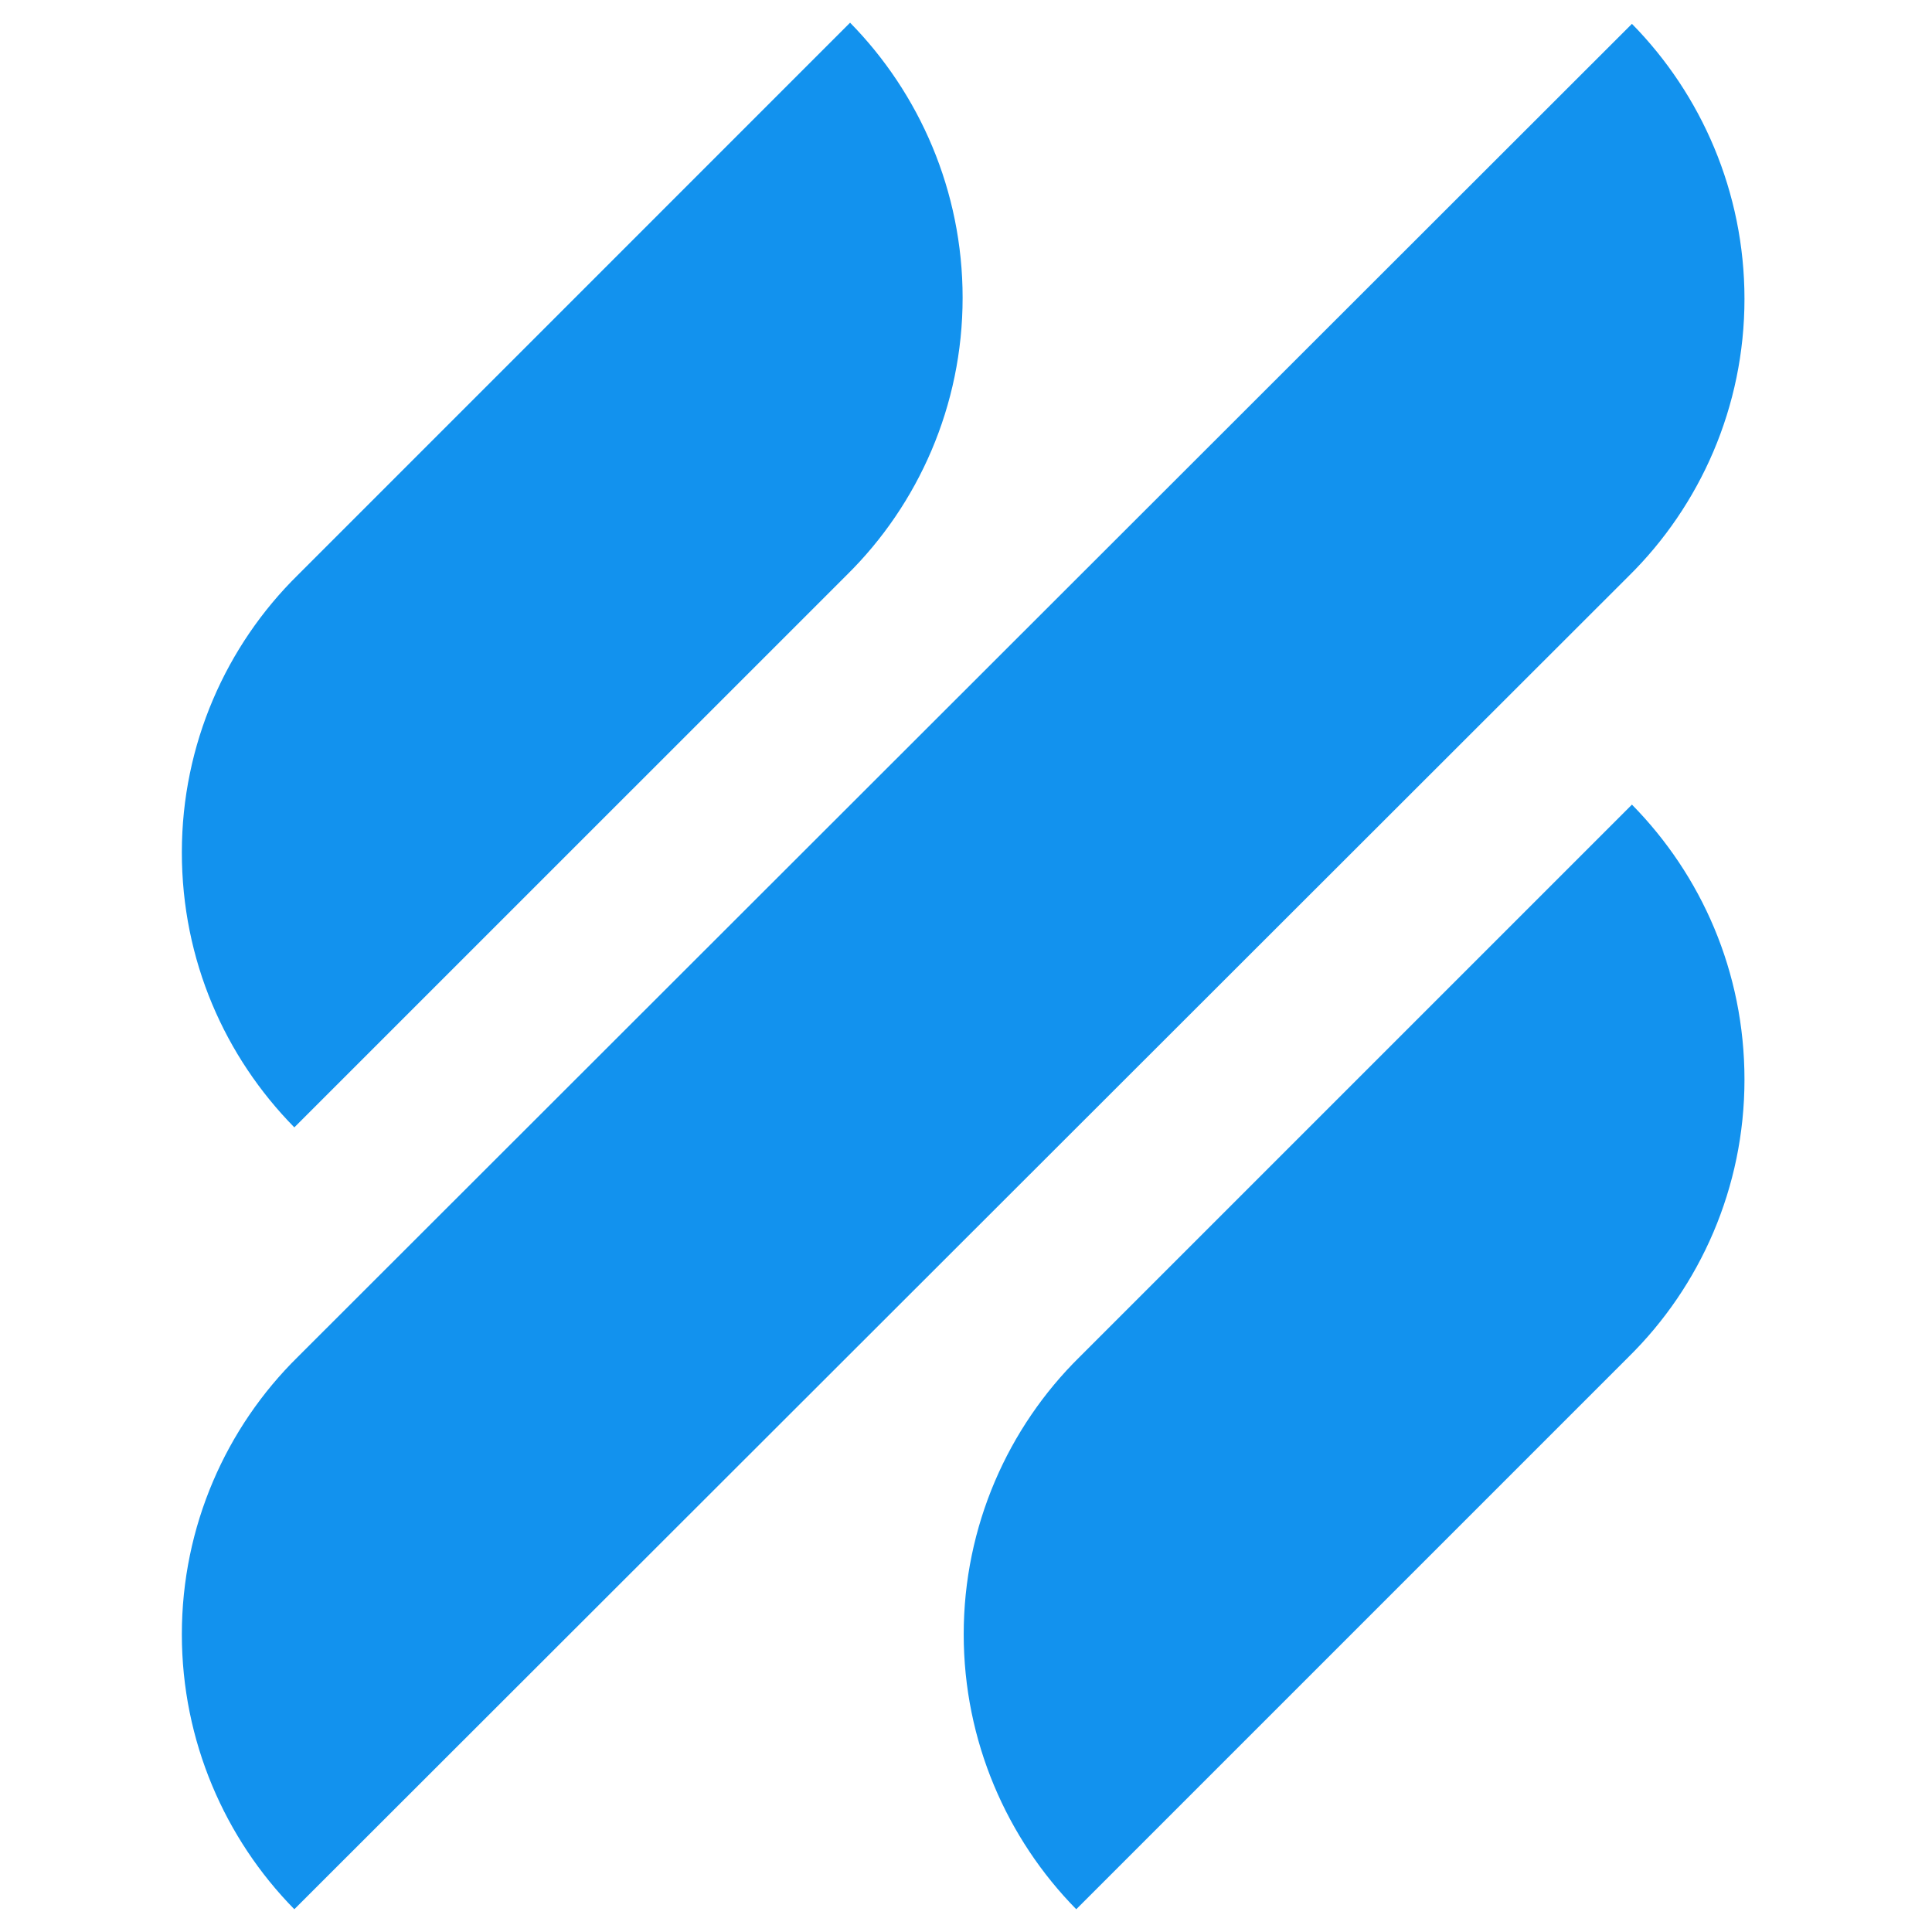 <svg width="32" height="32" viewBox="0 0 32 32" fill="none" xmlns="http://www.w3.org/2000/svg">
<path d="M4.875 18.673L14.024 9.525C15.209 8.358 15.944 6.72 15.944 4.932C15.944 3.162 15.228 1.544 14.08 0.376L4.932 9.525C3.746 10.692 3.012 12.329 3.012 14.118C3.012 15.906 3.727 17.506 4.875 18.673ZM27.03 13.327L17.882 22.475C16.696 23.642 15.962 25.28 15.962 27.068C15.962 28.838 16.678 30.456 17.826 31.623L26.974 22.475C28.16 21.308 28.894 19.671 28.894 17.882C28.894 16.094 28.179 14.494 27.03 13.327ZM26.974 9.544C28.16 8.376 28.894 6.739 28.894 4.951C28.894 3.181 28.179 1.562 27.03 0.395L4.932 22.475C3.746 23.642 3.012 25.28 3.012 27.068C3.012 28.838 3.727 30.456 4.875 31.623L26.974 9.544Z" fill="#1292EE"/>
</svg>
